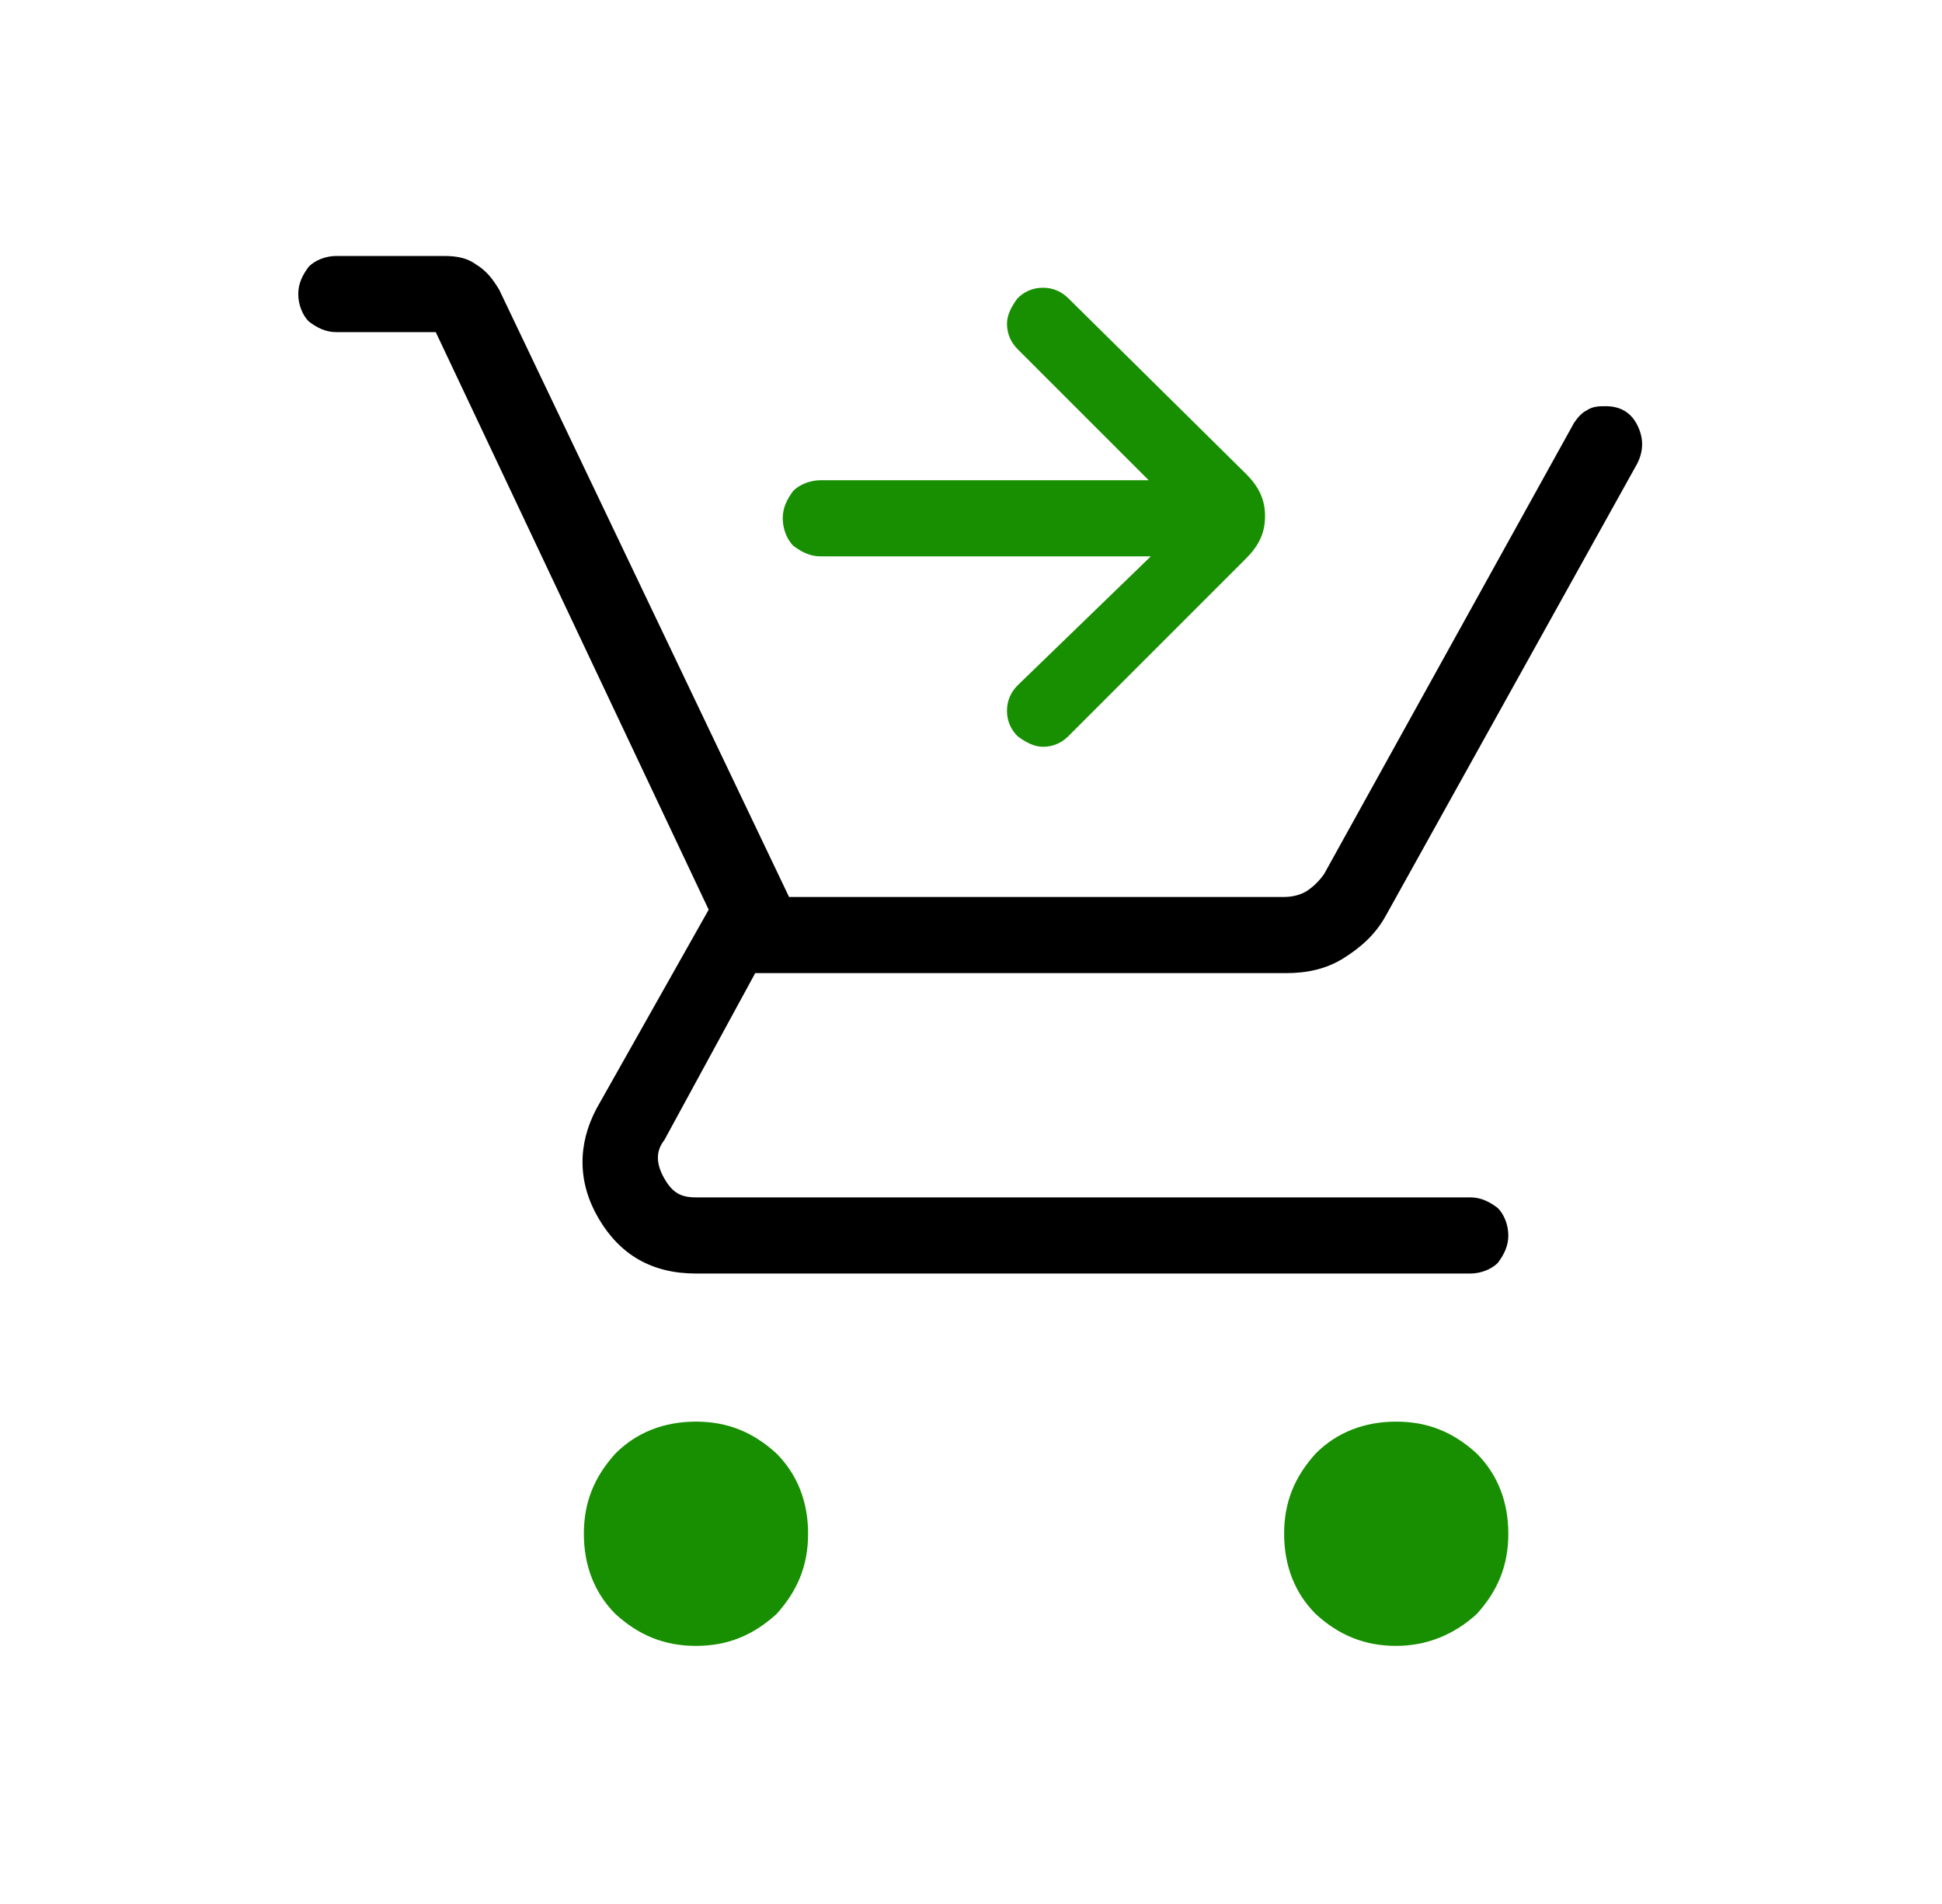 <svg width="51" height="50" viewBox="0 0 51 50" fill="none" xmlns="http://www.w3.org/2000/svg">
<g clip-path="url(#clip0_28_355)">
<g clip-path="url(#clip1_28_355)">
<path d="M11.444 8.722H8.833C8.555 8.722 8.333 8.611 8.111 8.444C7.944 8.278 7.833 8 7.833 7.722C7.833 7.444 7.944 7.222 8.111 7C8.277 6.833 8.555 6.722 8.833 6.722H11.666C12 6.722 12.277 6.778 12.5 6.944C12.777 7.111 12.944 7.333 13.111 7.611L20.722 23.555H33.722C33.944 23.555 34.166 23.5 34.333 23.389C34.5 23.278 34.666 23.111 34.778 22.944L41.333 11.111C41.444 10.944 41.555 10.833 41.666 10.778C41.833 10.667 42 10.667 42.166 10.667C42.555 10.667 42.833 10.833 43 11.167C43.166 11.5 43.166 11.833 43 12.167L36.389 24.055C36.111 24.555 35.722 24.889 35.278 25.167C34.833 25.444 34.333 25.555 33.778 25.555H19.833L17.444 29.944C17.222 30.222 17.222 30.555 17.444 30.944C17.666 31.333 17.889 31.444 18.277 31.444H38.611C38.889 31.444 39.111 31.555 39.333 31.722C39.5 31.889 39.611 32.167 39.611 32.444C39.611 32.722 39.5 32.944 39.333 33.167C39.166 33.333 38.889 33.444 38.611 33.444H18.277C17.111 33.444 16.277 32.944 15.722 32C15.166 31.055 15.166 30.055 15.666 29.111L18.611 23.889L11.444 8.722Z" fill="black"/>
<path d="M30.222 14.611H21.556C21.278 14.611 21.056 14.5 20.833 14.333C20.667 14.167 20.556 13.889 20.556 13.611C20.556 13.333 20.667 13.111 20.833 12.889C21 12.722 21.278 12.611 21.556 12.611H30.167L26.722 9.167C26.556 9 26.445 8.778 26.445 8.5C26.445 8.278 26.556 8.056 26.722 7.833C26.889 7.667 27.111 7.556 27.389 7.556C27.667 7.556 27.889 7.667 28.056 7.833L32.722 12.444C33.056 12.778 33.222 13.111 33.222 13.556C33.222 14 33.056 14.333 32.722 14.667L28.056 19.333C27.889 19.5 27.667 19.611 27.389 19.611C27.167 19.611 26.945 19.5 26.722 19.333C26.556 19.167 26.445 18.944 26.445 18.667C26.445 18.389 26.556 18.167 26.722 18L30.222 14.611Z" fill="#178F00"/>
<path d="M18.277 43.222C17.444 43.222 16.777 42.944 16.166 42.389C15.611 41.833 15.333 41.111 15.333 40.278C15.333 39.444 15.611 38.778 16.166 38.167C16.722 37.611 17.444 37.333 18.277 37.333C19.111 37.333 19.777 37.611 20.389 38.167C20.944 38.722 21.222 39.444 21.222 40.278C21.222 41.111 20.944 41.778 20.389 42.389C19.777 42.944 19.111 43.222 18.277 43.222Z" fill="#178F00"/>
<path d="M36.667 43.222C35.834 43.222 35.167 42.944 34.556 42.389C34 41.833 33.723 41.111 33.723 40.278C33.723 39.444 34 38.778 34.556 38.167C35.111 37.611 35.834 37.333 36.667 37.333C37.5 37.333 38.167 37.611 38.778 38.167C39.334 38.722 39.611 39.444 39.611 40.278C39.611 41.111 39.334 41.778 38.778 42.389C38.167 42.944 37.445 43.222 36.667 43.222Z" fill="#178F00"/>
</g>
</g>
<defs>
<clipPath id="clip0_28_355">
<rect width="50" height="50" fill="white" transform="translate(0.5)"/>
</clipPath>
<clipPath id="clip1_28_355">
<rect width="50" height="50" fill="white" transform="translate(0.5)"/>
</clipPath>
</defs>
</svg>
